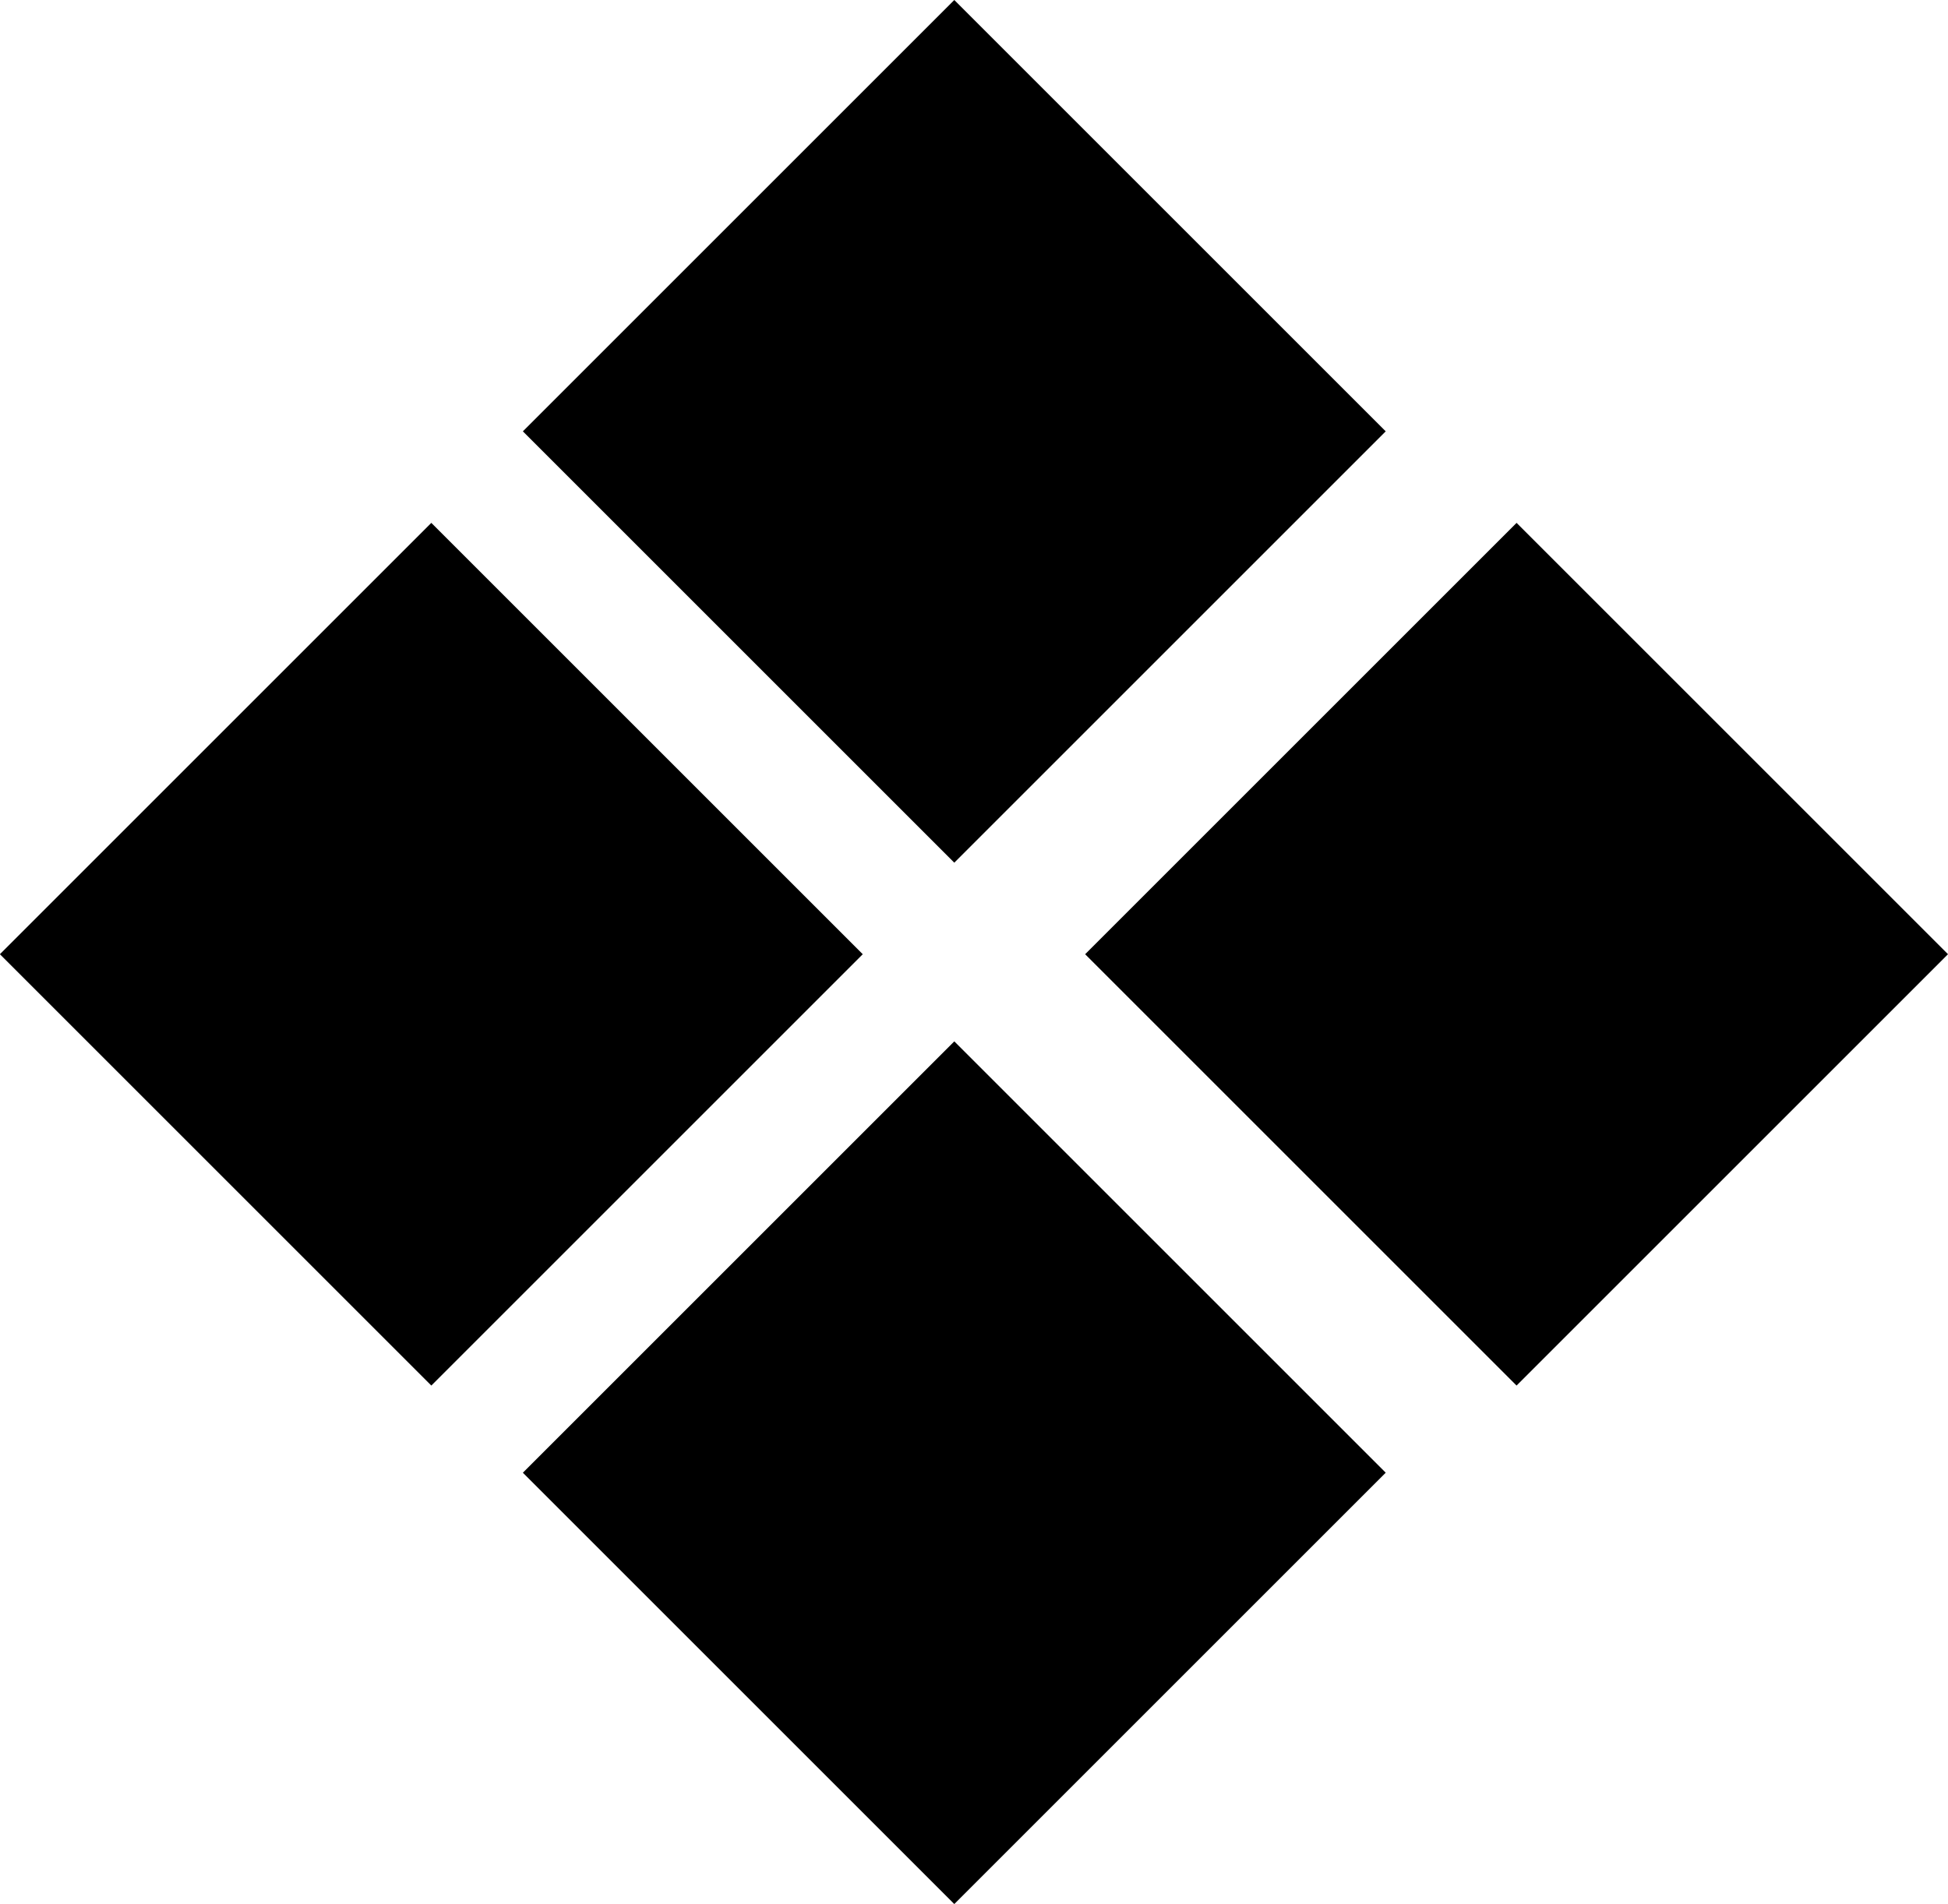 <svg xmlns="http://www.w3.org/2000/svg" width="18.237" height="17.829" viewBox="0 0 18.237 17.829">
  <g id="icon" transform="translate(-917.001 -441)">
    <rect id="Rectangle_2948" data-name="Rectangle 2948" width="5.712" height="5.712" transform="translate(925.935 441) rotate(45)"/>
    <rect id="Rectangle_2951" data-name="Rectangle 2951" width="5.712" height="5.712" transform="translate(925.935 450.751) rotate(45)"/>
    <rect id="Rectangle_2949" data-name="Rectangle 2949" width="5.712" height="5.712" transform="translate(921.039 445.896) rotate(45)"/>
    <rect id="Rectangle_2950" data-name="Rectangle 2950" width="5.712" height="5.712" transform="translate(931.199 445.896) rotate(45)"/>
  </g>
</svg>
